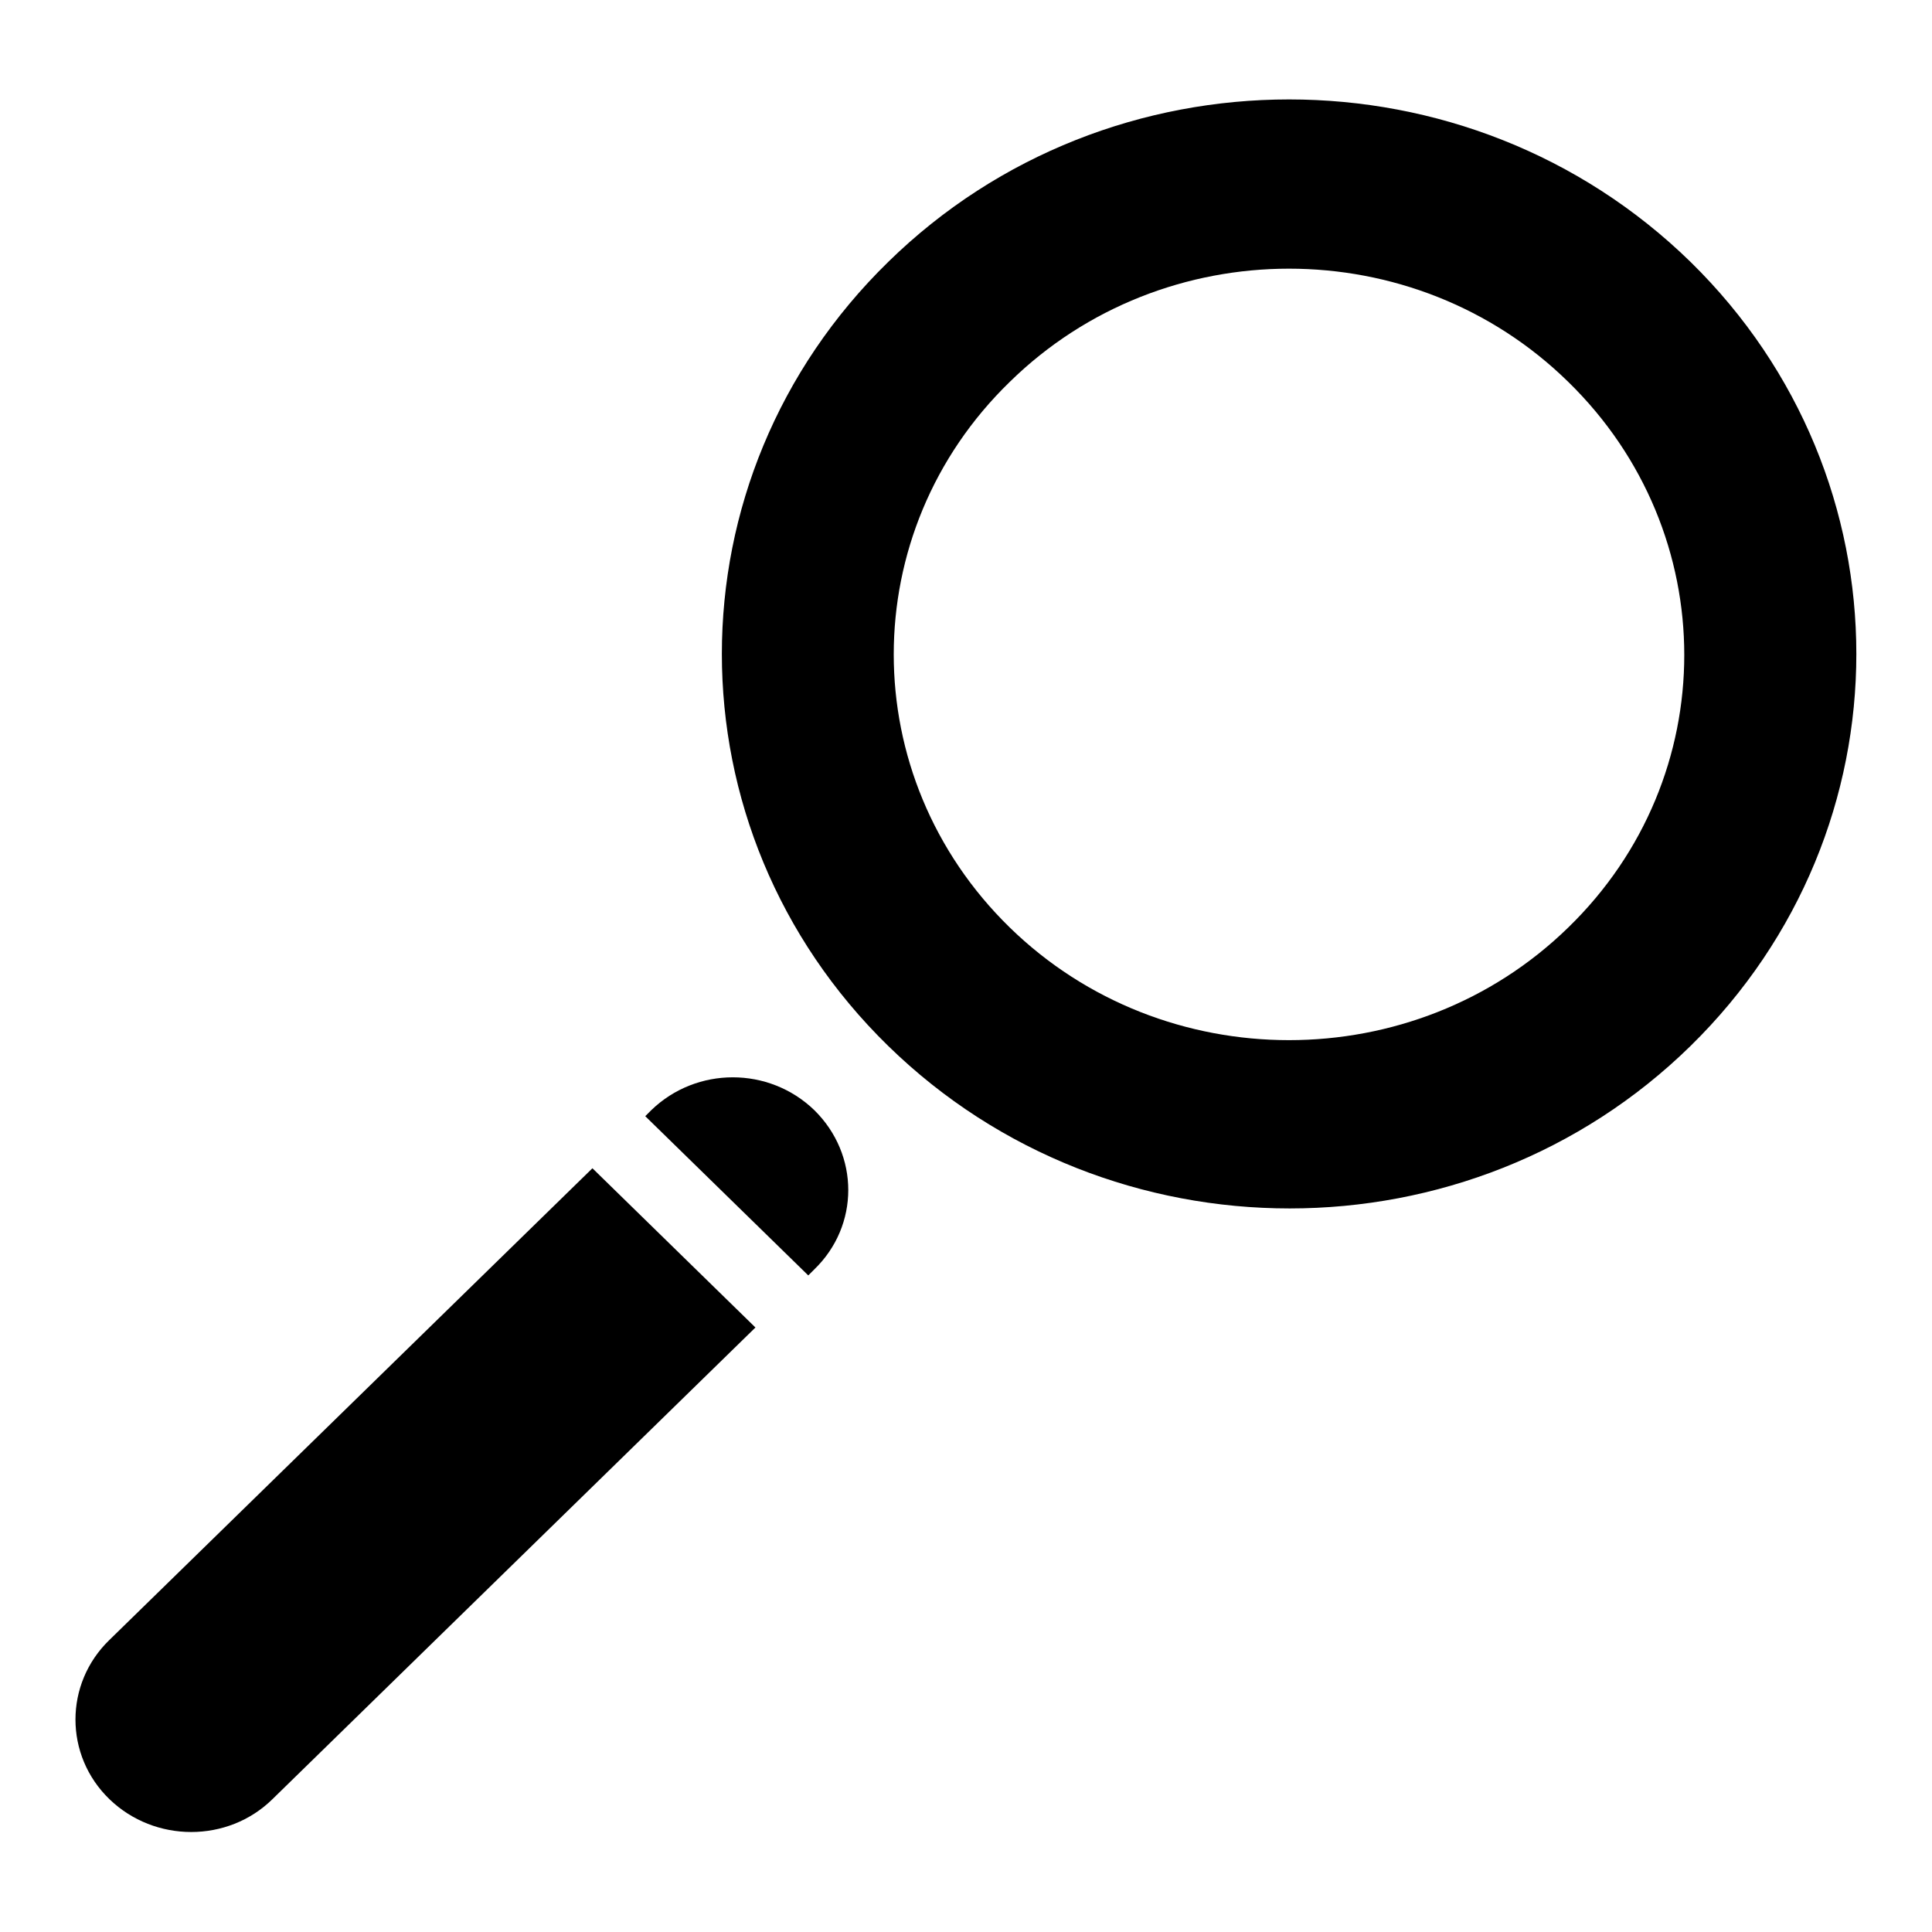 <?xml version="1.0" encoding="utf-8"?>
<!-- Svg Vector Icons : http://www.onlinewebfonts.com/icon -->
<!DOCTYPE svg PUBLIC "-//W3C//DTD SVG 1.1//EN" "http://www.w3.org/Graphics/SVG/1.1/DTD/svg11.dtd">
<svg version="1.1" xmlns="http://www.w3.org/2000/svg" xmlns:xlink="http://www.w3.org/1999/xlink" x="0px" y="0px" viewBox="0 0 256 256" enable-background="new 0 0 256 256" xml:space="preserve">
<g> <path fill="#000000" d="M224,34.7c-29.4-28.7-77-28.7-106.3,0c-29.4,28.7-29.4,75.2,0,103.9c29.4,28.7,77,28.7,106.3,0 C253.3,109.9,253.3,63.4,224,34.7z M133.8,122.9c-20.5-20-20.5-52.4,0-72.3c20.4-20,53.6-20,74,0c20.5,20,20.5,52.4,0,72.3 C187.4,142.8,154.2,142.8,133.8,122.9z M107.9,147.1c-6-5.8-15.6-5.8-21.6,0l-0.8,0.8l21.6,21.1l0.8-0.8 C113.9,162.4,113.9,153,107.9,147.1z M14.5,217.3c-6,5.8-6,15.3,0,21.1c6,5.8,15.7,5.8,21.6,0l64-62.5l-21.6-21.1L14.5,217.3z"/></g>
</svg>